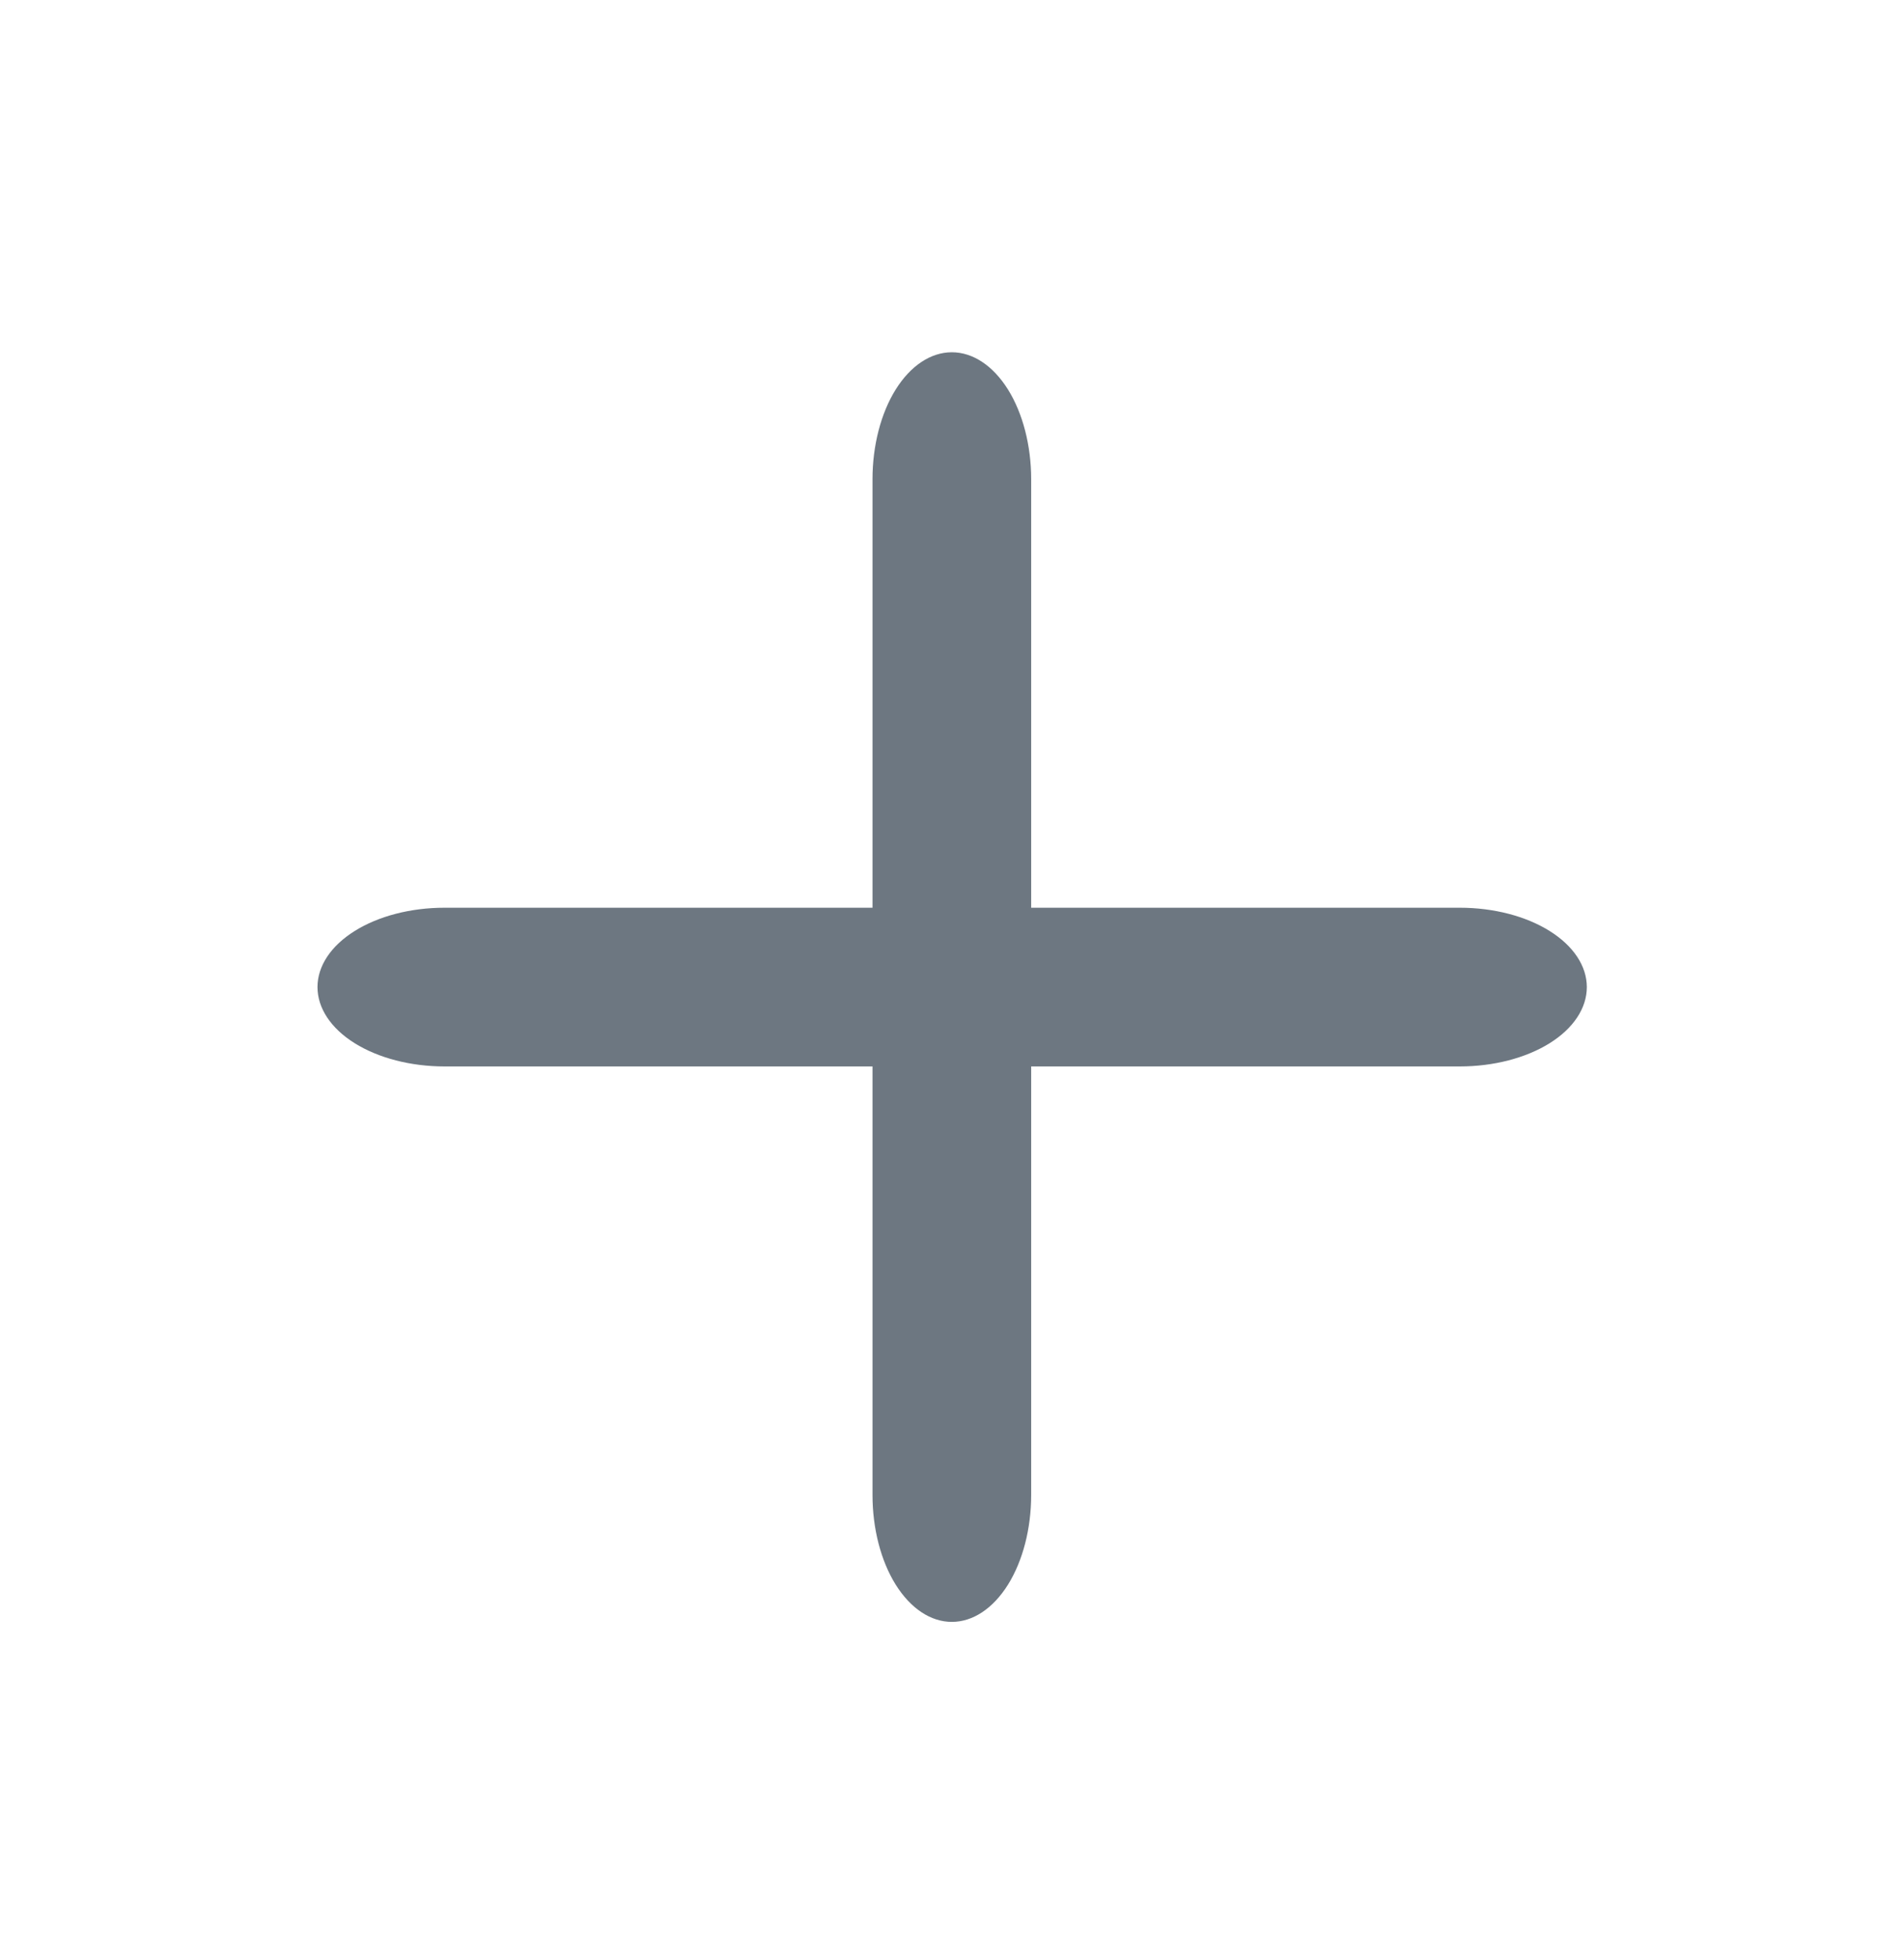 <svg xmlns="http://www.w3.org/2000/svg" width="36" height="37" viewBox="0 0 36 37" fill="none">
<path d="M17.997 30.659C17.599 30.659 17.218 30.406 16.936 29.956C16.655 29.506 16.497 28.896 16.497 28.259V9.059C16.497 8.423 16.655 7.812 16.936 7.362C17.218 6.912 17.599 6.659 17.997 6.659C18.395 6.659 18.776 6.912 19.058 7.362C19.339 7.812 19.497 8.423 19.497 9.059V28.259C19.497 28.896 19.339 29.506 19.058 29.956C18.776 30.406 18.395 30.659 17.997 30.659Z" fill="#6D7781"/>
<path d="M27.603 20.159H8.403C7.766 20.159 7.156 20.001 6.706 19.72C6.256 19.439 6.003 19.057 6.003 18.659C6.003 18.262 6.256 17.88 6.706 17.599C7.156 17.317 7.766 17.159 8.403 17.159H27.603C28.239 17.159 28.85 17.317 29.3 17.599C29.75 17.88 30.003 18.262 30.003 18.659C30.003 19.057 29.75 19.439 29.3 19.72C28.85 20.001 28.239 20.159 27.603 20.159Z" fill="#6D7781"/>
</svg>